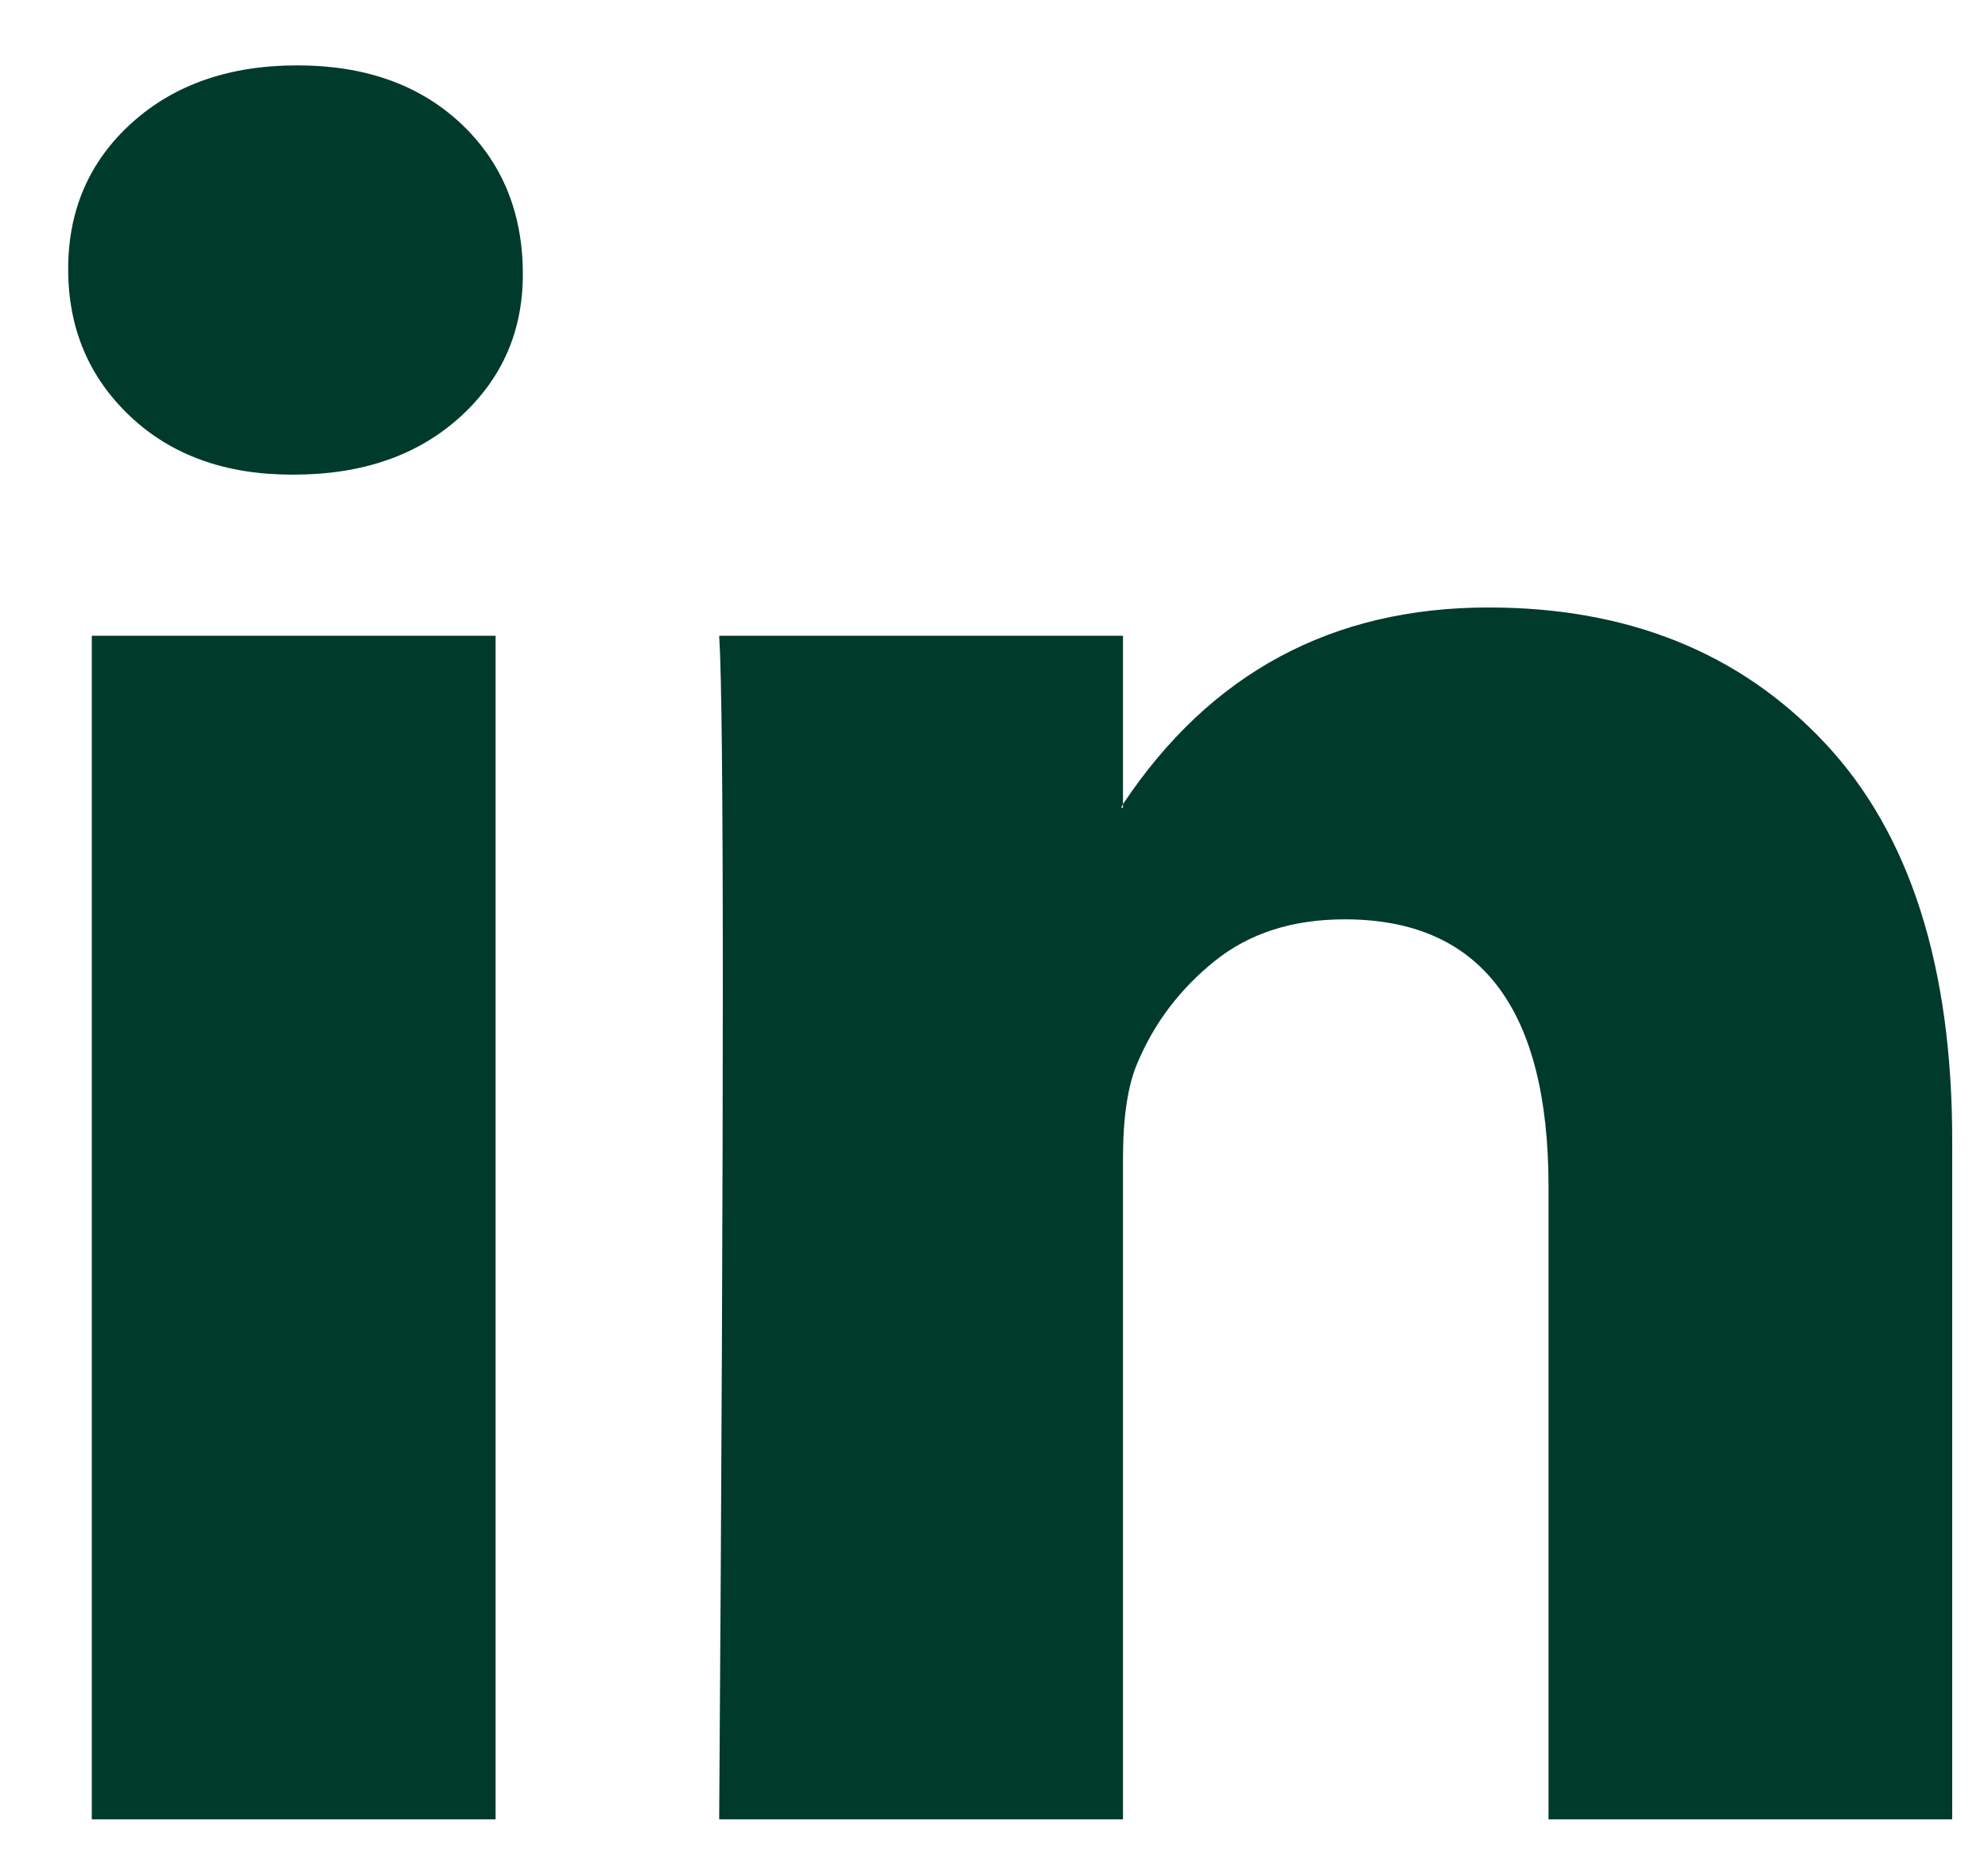 <svg width="17" height="16" viewBox="0 0 17 16" fill="none" xmlns="http://www.w3.org/2000/svg">
<path d="M0.583 2.301C0.583 1.796 0.764 1.379 1.127 1.051C1.49 0.723 1.962 0.559 2.542 0.559C3.113 0.559 3.574 0.72 3.927 1.043C4.289 1.377 4.471 1.811 4.471 2.346C4.471 2.831 4.295 3.235 3.942 3.559C3.579 3.892 3.102 4.059 2.511 4.059H2.496C1.926 4.059 1.464 3.892 1.112 3.559C0.759 3.225 0.583 2.806 0.583 2.301ZM0.785 15.559V5.437H4.238V15.559H0.785ZM6.15 15.559H9.603V9.907C9.603 9.554 9.644 9.281 9.727 9.089C9.872 8.745 10.093 8.455 10.388 8.218C10.684 7.98 11.054 7.862 11.5 7.862C12.661 7.862 13.242 8.624 13.242 10.149V15.559H16.694V9.756C16.694 8.261 16.331 7.127 15.605 6.354C14.88 5.581 13.921 5.195 12.729 5.195C11.391 5.195 10.349 5.756 9.603 6.877V6.907H9.587L9.603 6.877V5.437H6.15C6.171 5.761 6.181 6.766 6.181 8.453C6.181 10.139 6.171 12.508 6.15 15.559Z" fill="#003A2B"/>
</svg>
